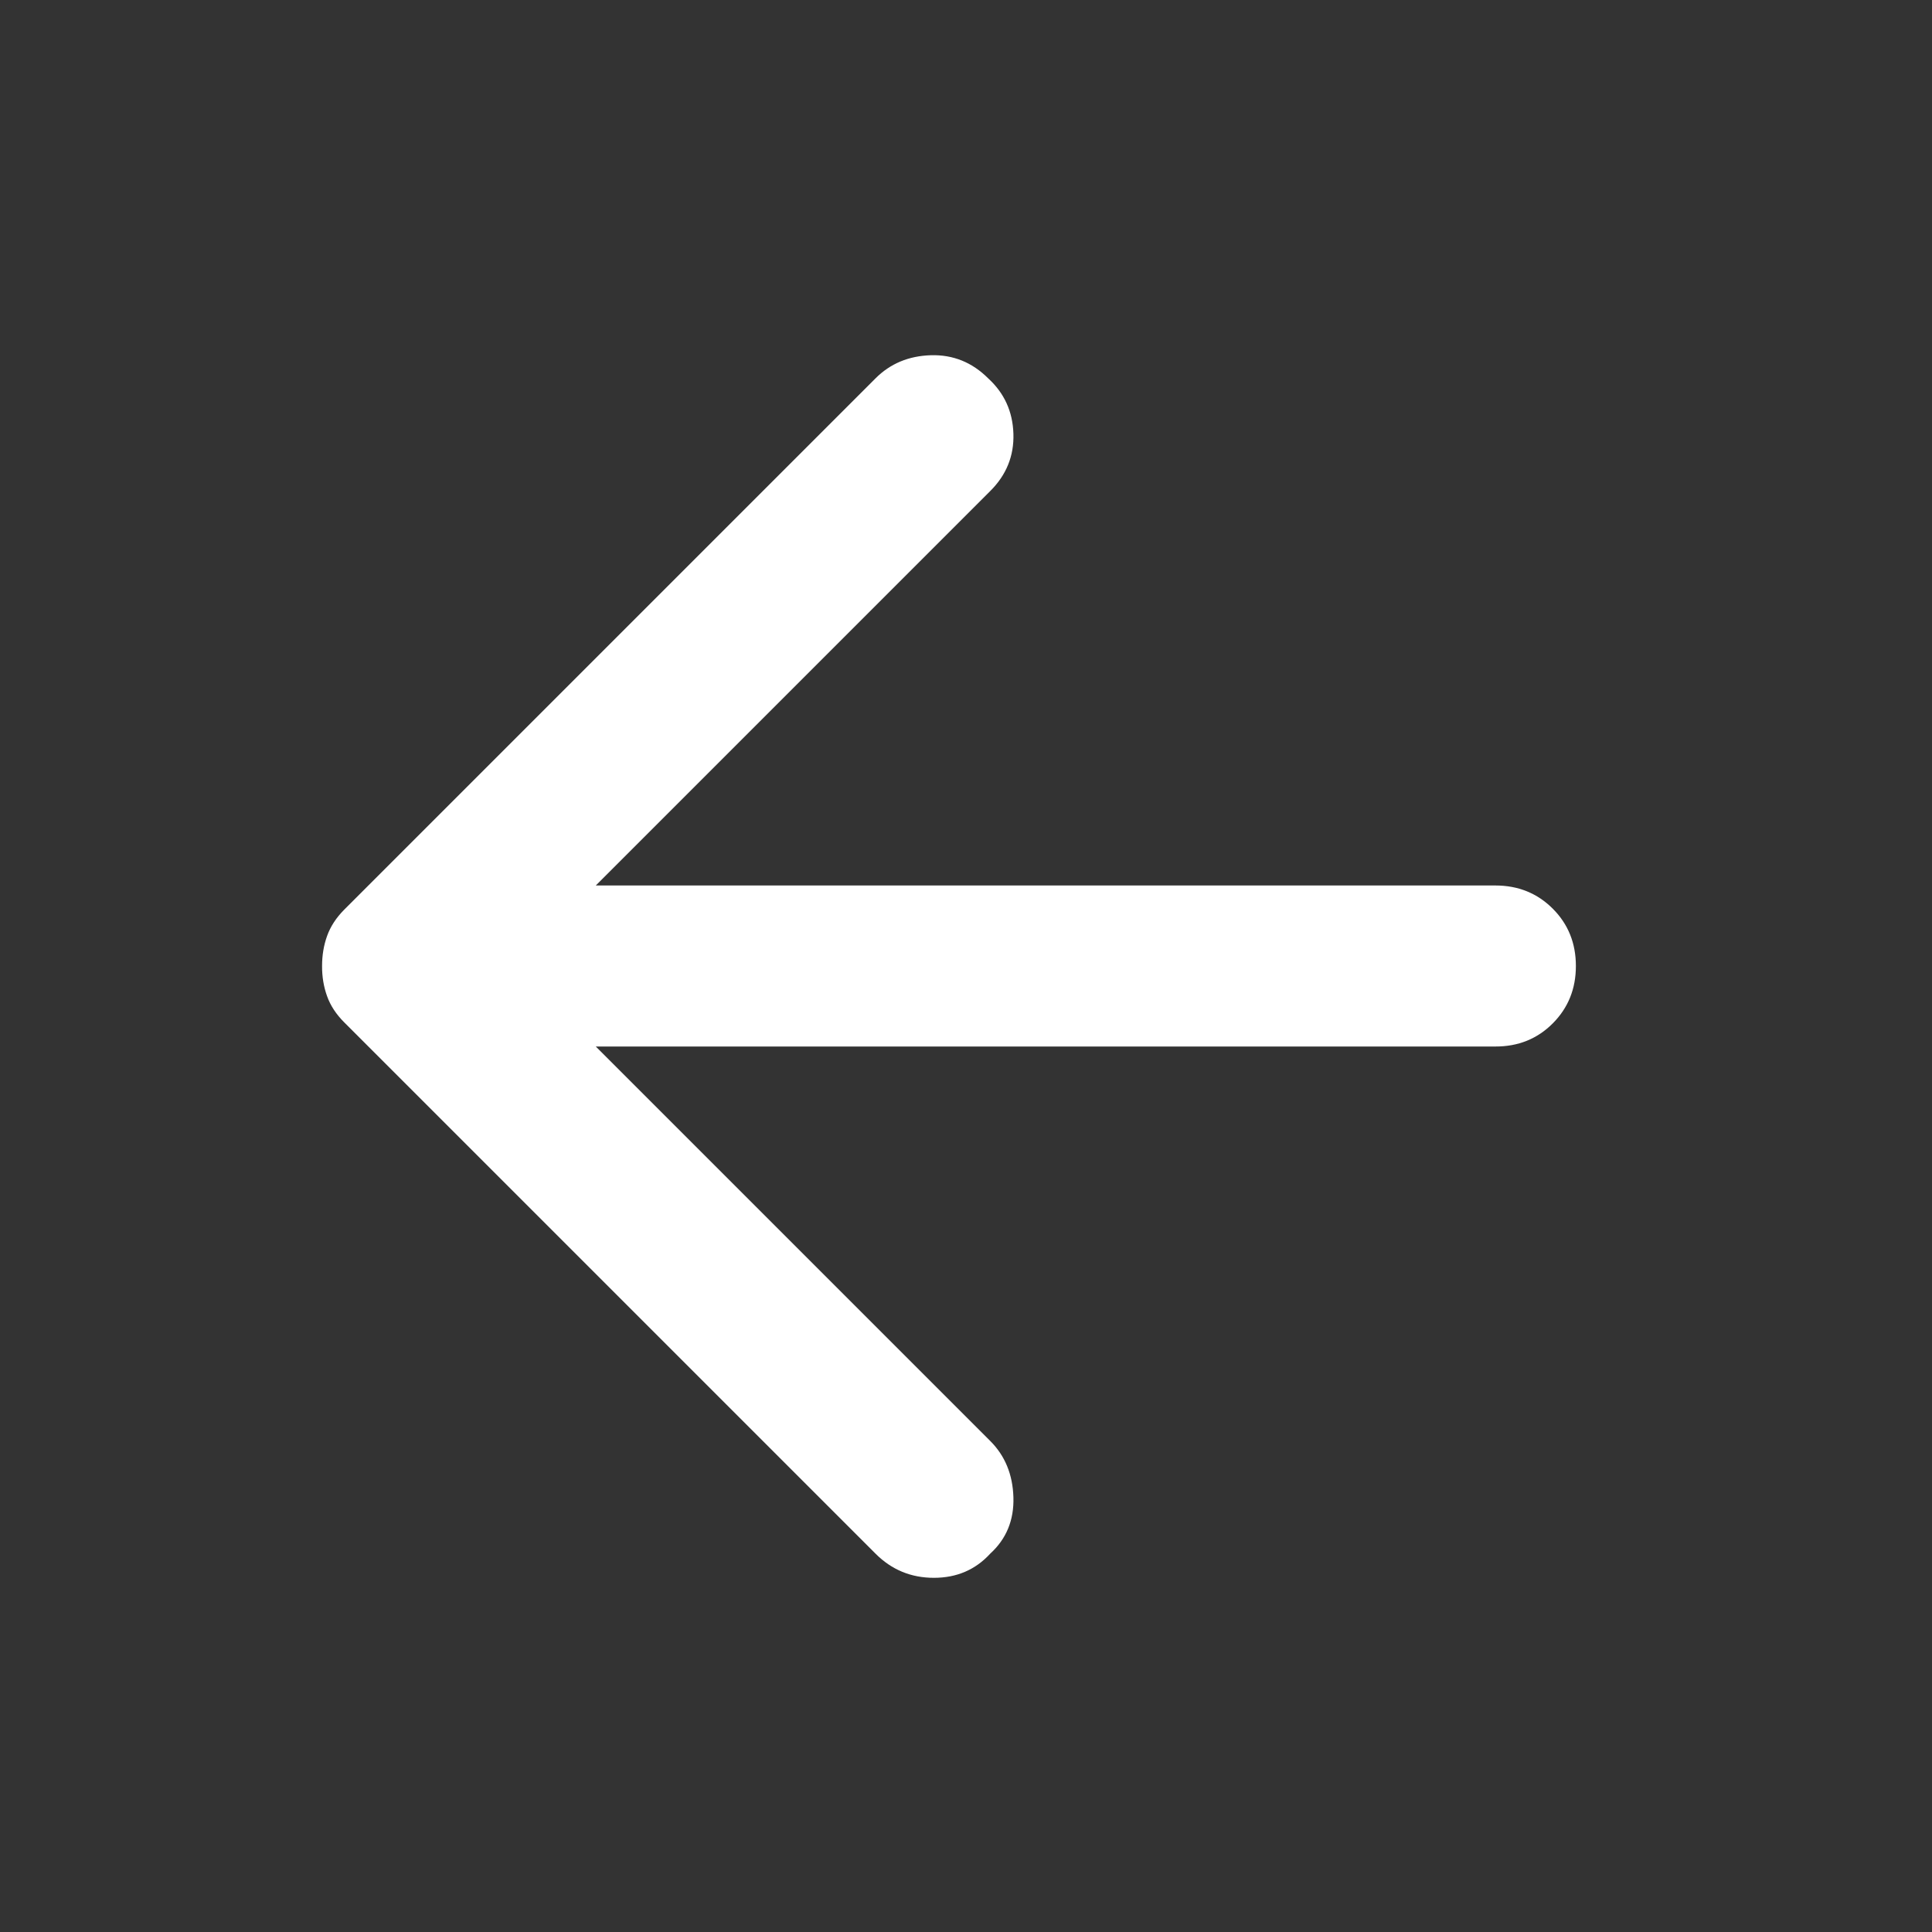 <svg width="37" height="37" viewBox="0 0 37 37" fill="none" xmlns="http://www.w3.org/2000/svg">
<rect x="0" y="0" width="37" height="37" fill="#333333" stroke="none"/>
<path d="M16.767 29.754L6.592 19.579C6.438 19.425 6.328 19.258 6.264 19.078C6.199 18.898 6.167 18.706 6.168 18.5C6.168 18.294 6.2 18.102 6.265 17.922C6.33 17.742 6.439 17.575 6.592 17.421L16.767 7.246C17.05 6.963 17.403 6.816 17.828 6.803C18.252 6.791 18.618 6.939 18.925 7.246C19.234 7.529 19.395 7.882 19.408 8.307C19.421 8.731 19.273 9.097 18.964 9.404L11.41 16.958H28.638C29.075 16.958 29.441 17.106 29.737 17.402C30.033 17.698 30.18 18.064 30.18 18.5C30.18 18.937 30.032 19.303 29.737 19.599C29.442 19.895 29.076 20.043 28.638 20.042H11.41L18.964 27.596C19.247 27.878 19.395 28.238 19.408 28.675C19.421 29.112 19.273 29.472 18.964 29.754C18.681 30.063 18.322 30.217 17.885 30.217C17.448 30.217 17.075 30.063 16.767 29.754Z" fill="white"/>
</svg>
